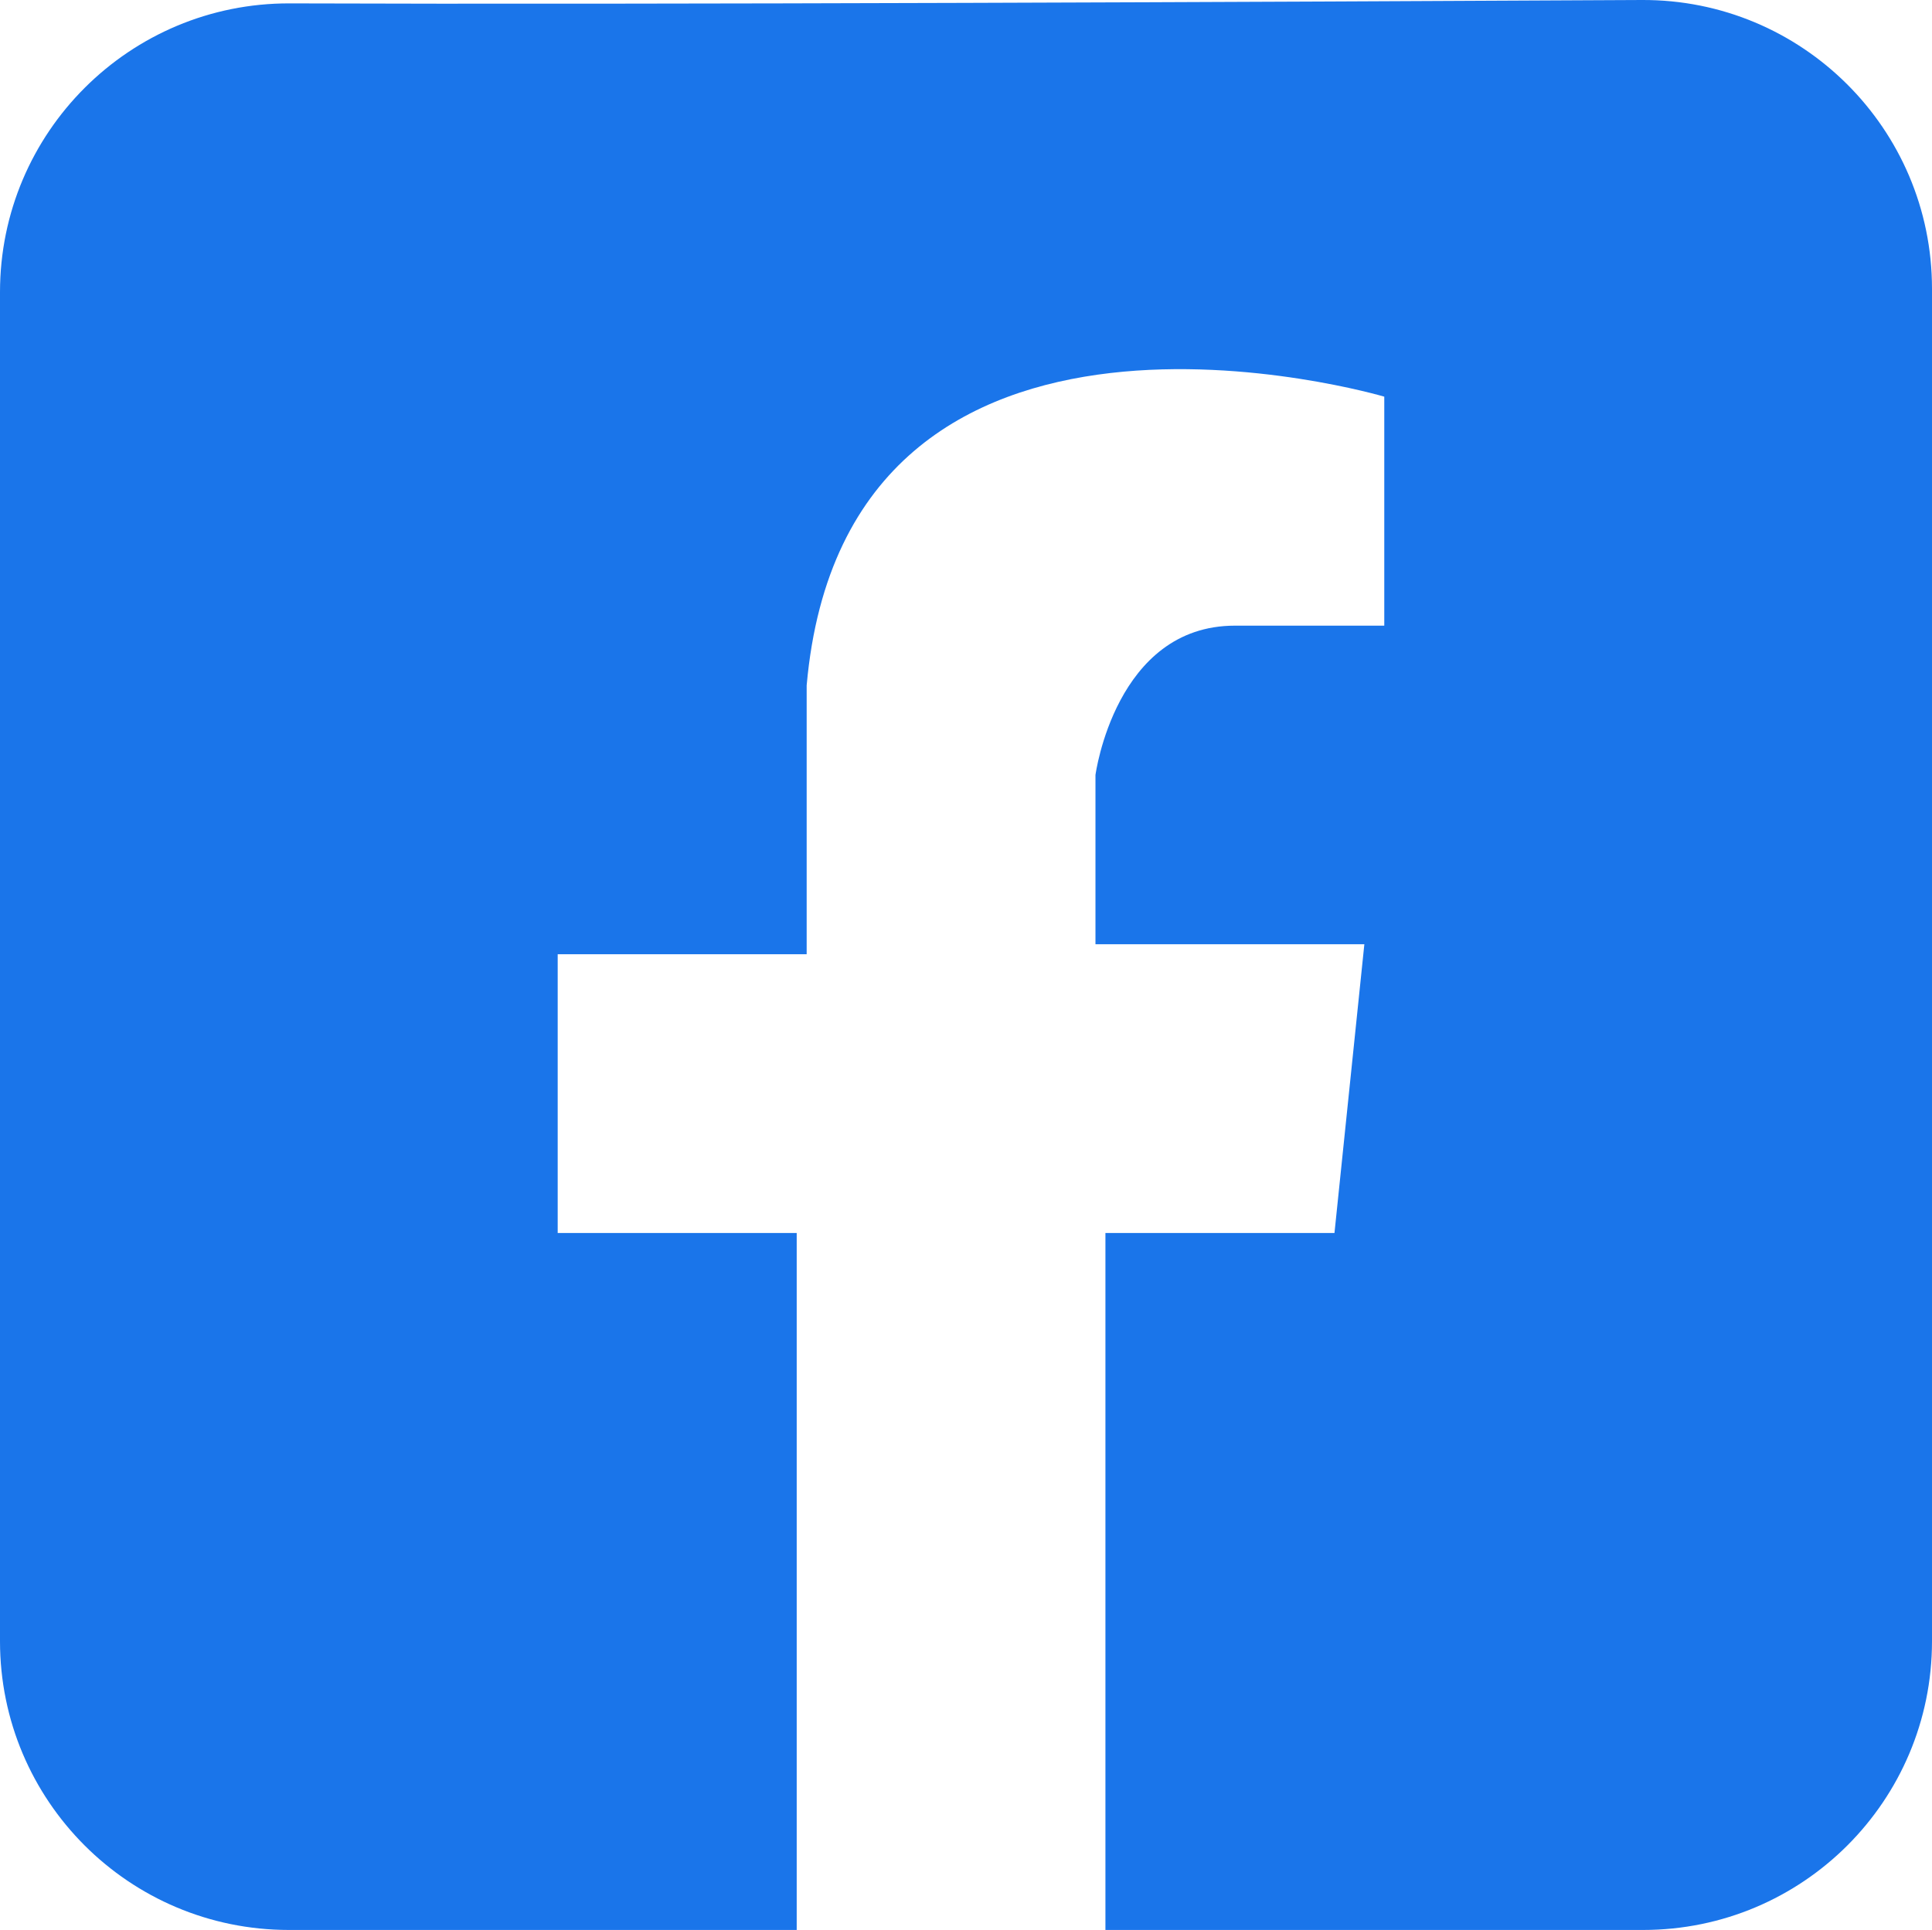 <?xml version="1.0" encoding="UTF-8"?>
<svg id="Layer_1" data-name="Layer 1" xmlns="http://www.w3.org/2000/svg" width="194" height="193.84" viewBox="0 0 194 193.84">
  <defs>
    <style>
      .cls-1 {
        fill: #1a75ea;
        stroke-width: 0px;
      }
    </style>
  </defs>
  <path class="cls-1" d="M194,29v135.84c0,16.02-12.98,29-29,29h-54v-70h23l3-29h-27v-17s2-15,14-15h15v-23s-54-16-58,29v27h-25v28h24v70H29c-16.02,0-29-12.98-29-29V29.34C0,13.29,13.04.29,29.09.34,65.7.47,128.22.19,164.86,0c16.07-.08,29.14,12.93,29.14,29Z"/>
</svg>